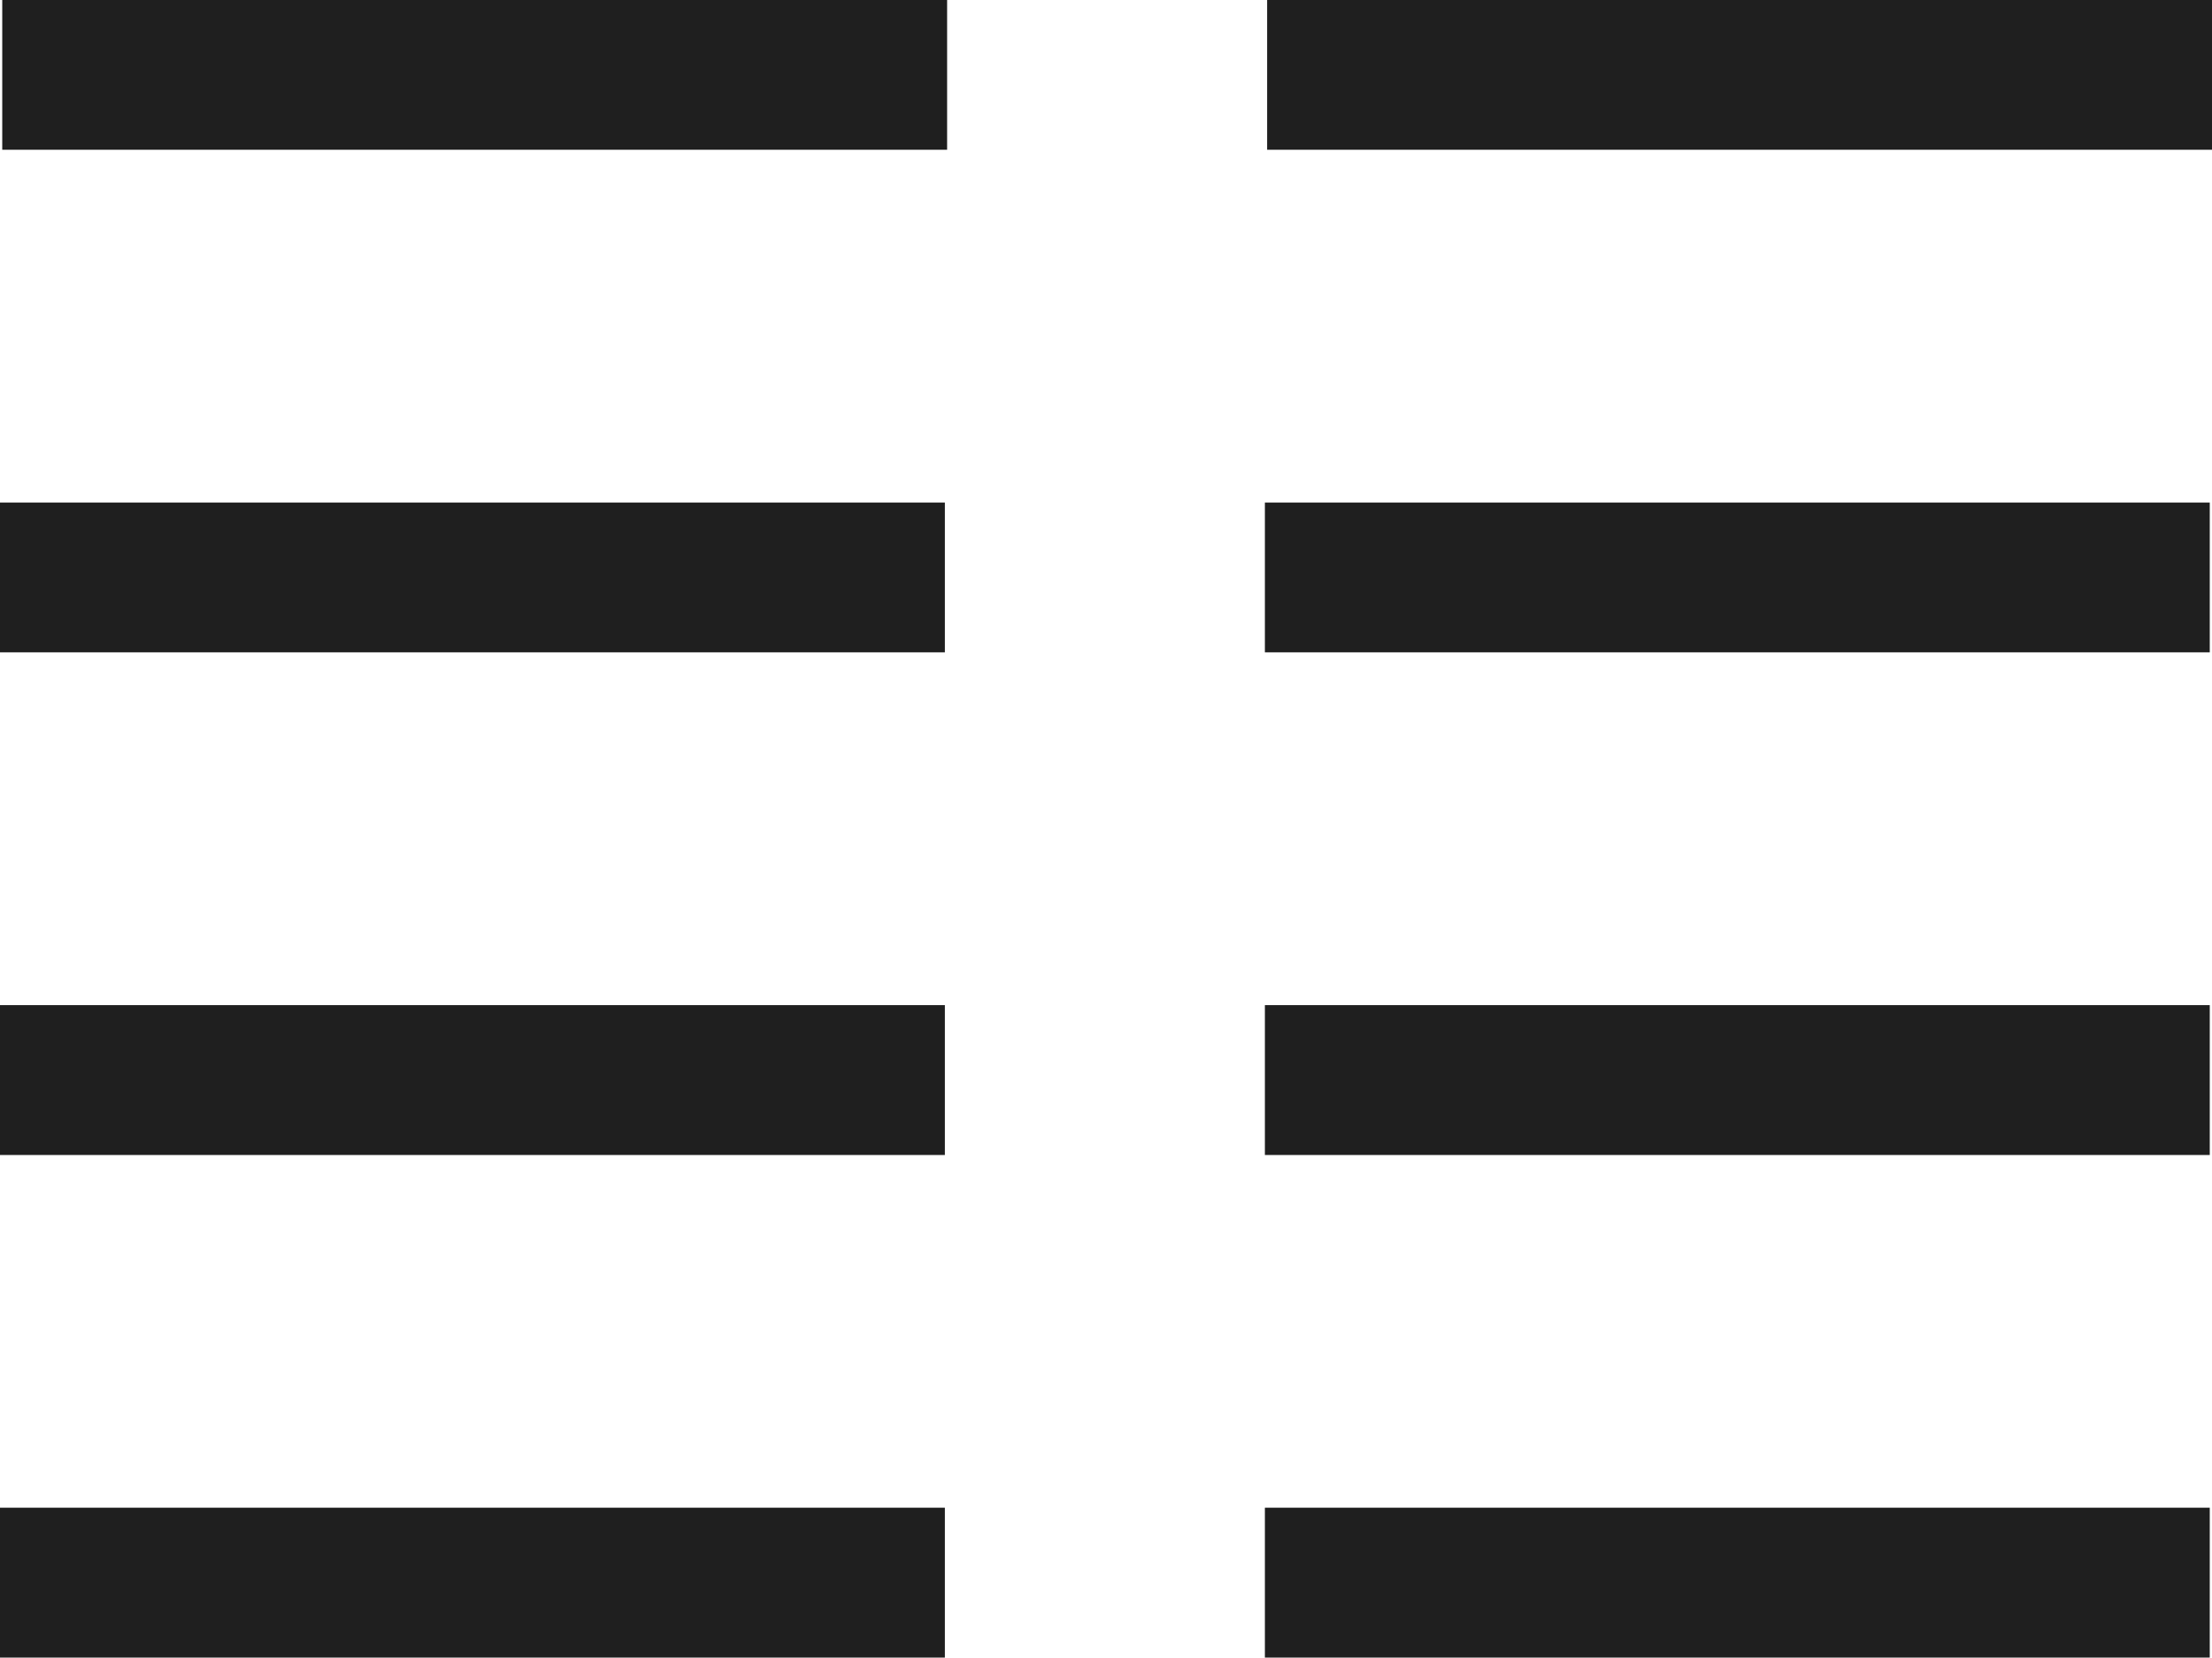 <svg xmlns="http://www.w3.org/2000/svg" width="26.688" height="20" viewBox="0 0 26.688 20">
  <path id="icon-meeting-disposition-02" d="M2747.464-3194.842v-1.808h11.4v1.808Zm-15.261,0v-1.808h11.4v1.808Zm15.261-6.064v-1.808h11.4v1.808Zm-15.261,0v-1.808h11.4v1.808Zm15.261-6.065v-1.807h11.4v1.807Zm-15.261,0v-1.807h11.4v1.807Zm15.288-6.064v-1.807h11.4v1.807Zm-15.261,0v-1.807h11.4v1.807Z" transform="translate(-2732.203 3214.842)" fill="#1f1f1f"/>
</svg>
